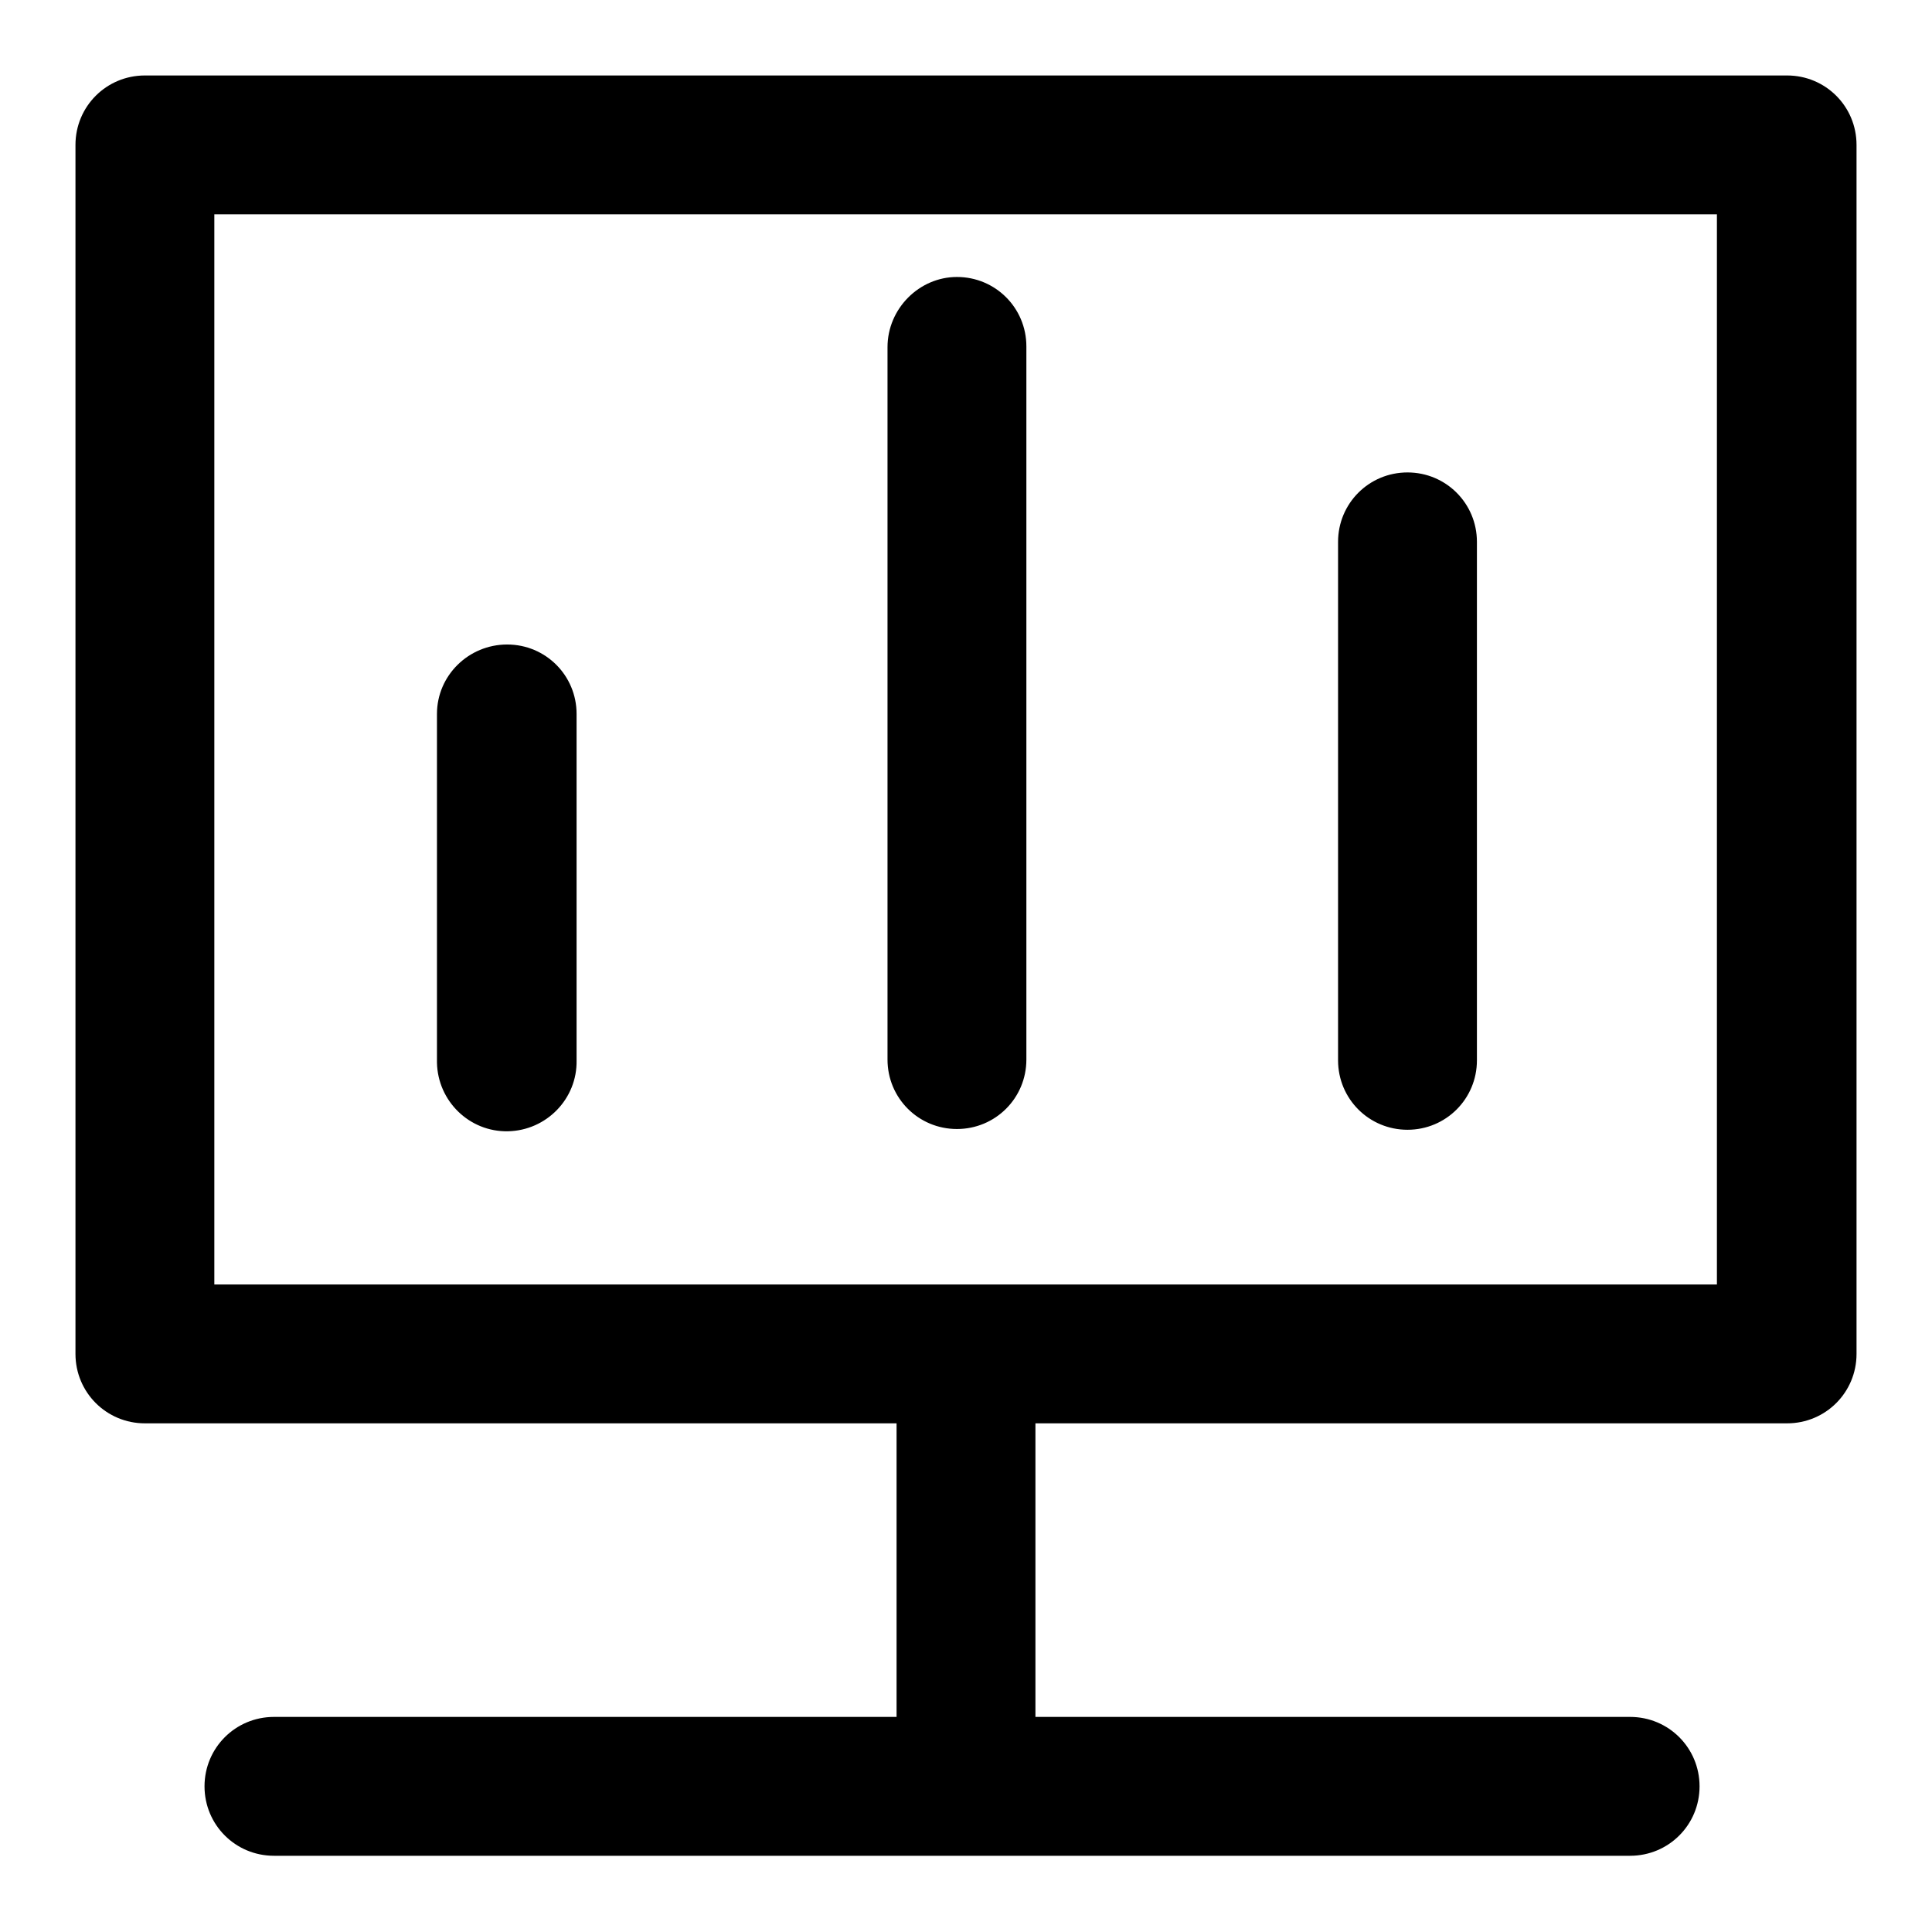 <?xml version="1.0" encoding="utf-8"?>
<!-- Svg Vector Icons : http://www.onlinewebfonts.com/icon -->
<!DOCTYPE svg PUBLIC "-//W3C//DTD SVG 1.1//EN" "http://www.w3.org/Graphics/SVG/1.1/DTD/svg11.dtd">
<svg version="1.1" xmlns="http://www.w3.org/2000/svg" xmlns:xlink="http://www.w3.org/1999/xlink" x="0px" y="0px" viewBox="0 0 256 256" enable-background="new 0 0 256 256" xml:space="preserve">
<g> <path fill="#000000" d="M236.8,188.6h-99.6v38.9H216c5.1,0,9.2,4.1,9.2,9.2s-4.1,9.2-9.2,9.2H36.3c-5.1,0-9.2-4.1-9.2-9.2 s4.1-9.2,9.2-9.2h82.5v-38.9H19.2c-5.1,0-9.2-4.1-9.2-9.2V19.2c0-5.1,4.1-9.2,9.2-9.2l0,0h217.6c5.1,0,9.2,4.1,9.2,9.2v160.2 C246,184.5,241.9,188.6,236.8,188.6L236.8,188.6z M227.6,28.4H28.4v141.8h199.1V28.4L227.6,28.4z M67.2,85.4c5.1,0,9.2,4.1,9.2,9.2 v45.9c0.1,5.1-4,9.3-9.1,9.4s-9.3-4-9.4-9.1c0-0.1,0-0.2,0-0.3V94.6C57.9,89.5,62.1,85.4,67.2,85.4z M126.8,36.7 c5.1,0,9.2,4.1,9.2,9.2l0,0v94.5c0,5.1-4.1,9.2-9.2,9.2c-5.1,0-9.2-4.1-9.2-9.2V46C117.6,40.9,121.8,36.7,126.8,36.7z M186.5,62.6 c5.1,0,9.2,4.1,9.2,9.2v68.7c0,5.1-4.1,9.2-9.2,9.2s-9.2-4.1-9.2-9.2V71.8C177.3,66.7,181.4,62.6,186.5,62.6z"/></g>
</svg>